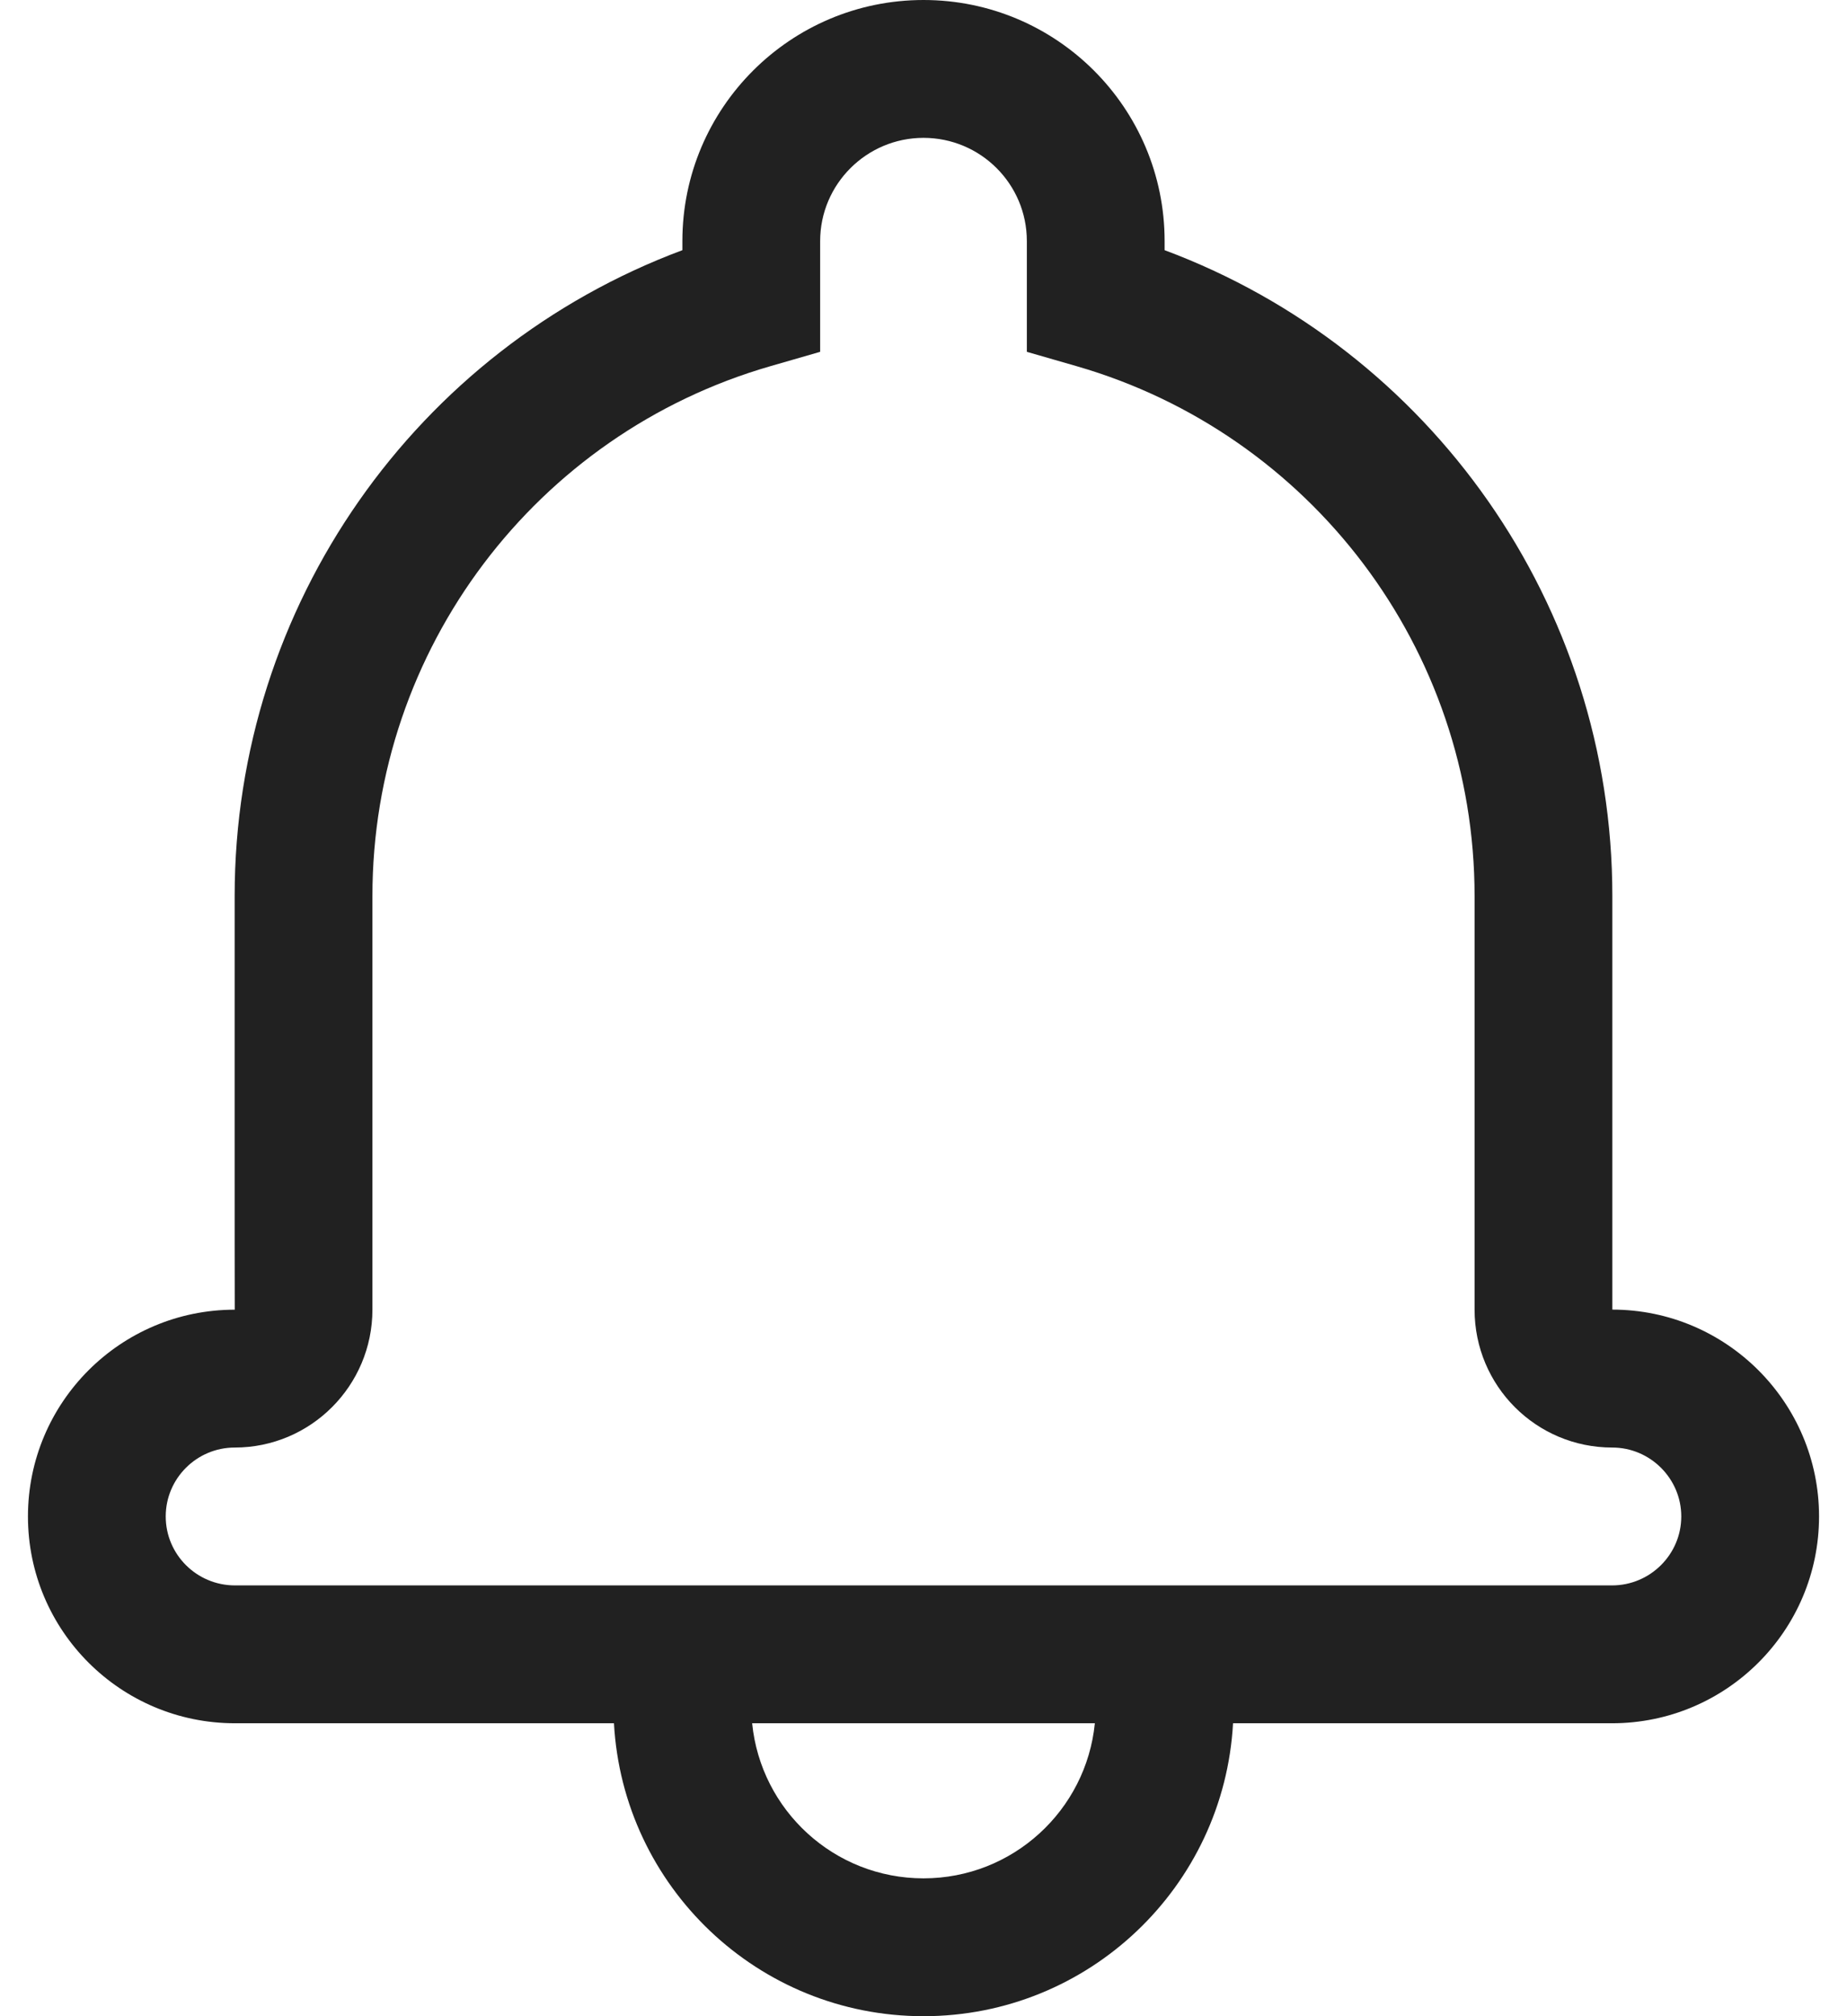 <svg width="22" height="24" viewBox="0 0 22 24" fill="none" xmlns="http://www.w3.org/2000/svg">
<path d="M14.687 20.513C14.58 22.457 12.97 24 11 24C9.03 24 7.42 22.457 7.313 20.513H2.799C1.437 20.513 0.333 19.411 0.333 18.051C0.333 16.693 1.436 15.59 2.796 15.59C2.794 15.59 2.795 10.666 2.795 10.666C2.795 7.199 4.963 4.158 8.128 2.978V2.87C8.128 1.285 9.416 0 11 0C12.586 0 13.872 1.285 13.872 2.87V2.978C17.037 4.158 19.205 7.199 19.205 10.666V15.589C20.562 15.59 21.667 16.693 21.667 18.051C21.667 19.41 20.562 20.513 19.201 20.513H14.687ZM13.041 20.513H8.959C9.062 21.549 9.936 22.359 11 22.359C12.064 22.359 12.938 21.549 13.041 20.513ZM9.176 4.359C6.39 5.162 4.436 7.722 4.436 10.666V15.589C4.436 16.495 3.701 17.231 2.796 17.231C2.343 17.231 1.974 17.599 1.974 18.051C1.974 18.504 2.343 18.872 2.799 18.872H19.201C19.656 18.872 20.026 18.503 20.026 18.051C20.026 17.6 19.656 17.231 19.204 17.231C18.298 17.231 17.564 16.498 17.564 15.589V10.666C17.564 7.723 15.61 5.163 12.824 4.359L12.231 4.188V2.87C12.231 2.191 11.68 1.641 11 1.641C10.322 1.641 9.769 2.192 9.769 2.87V4.188L9.176 4.359Z" fill="#212121"/>
</svg>
